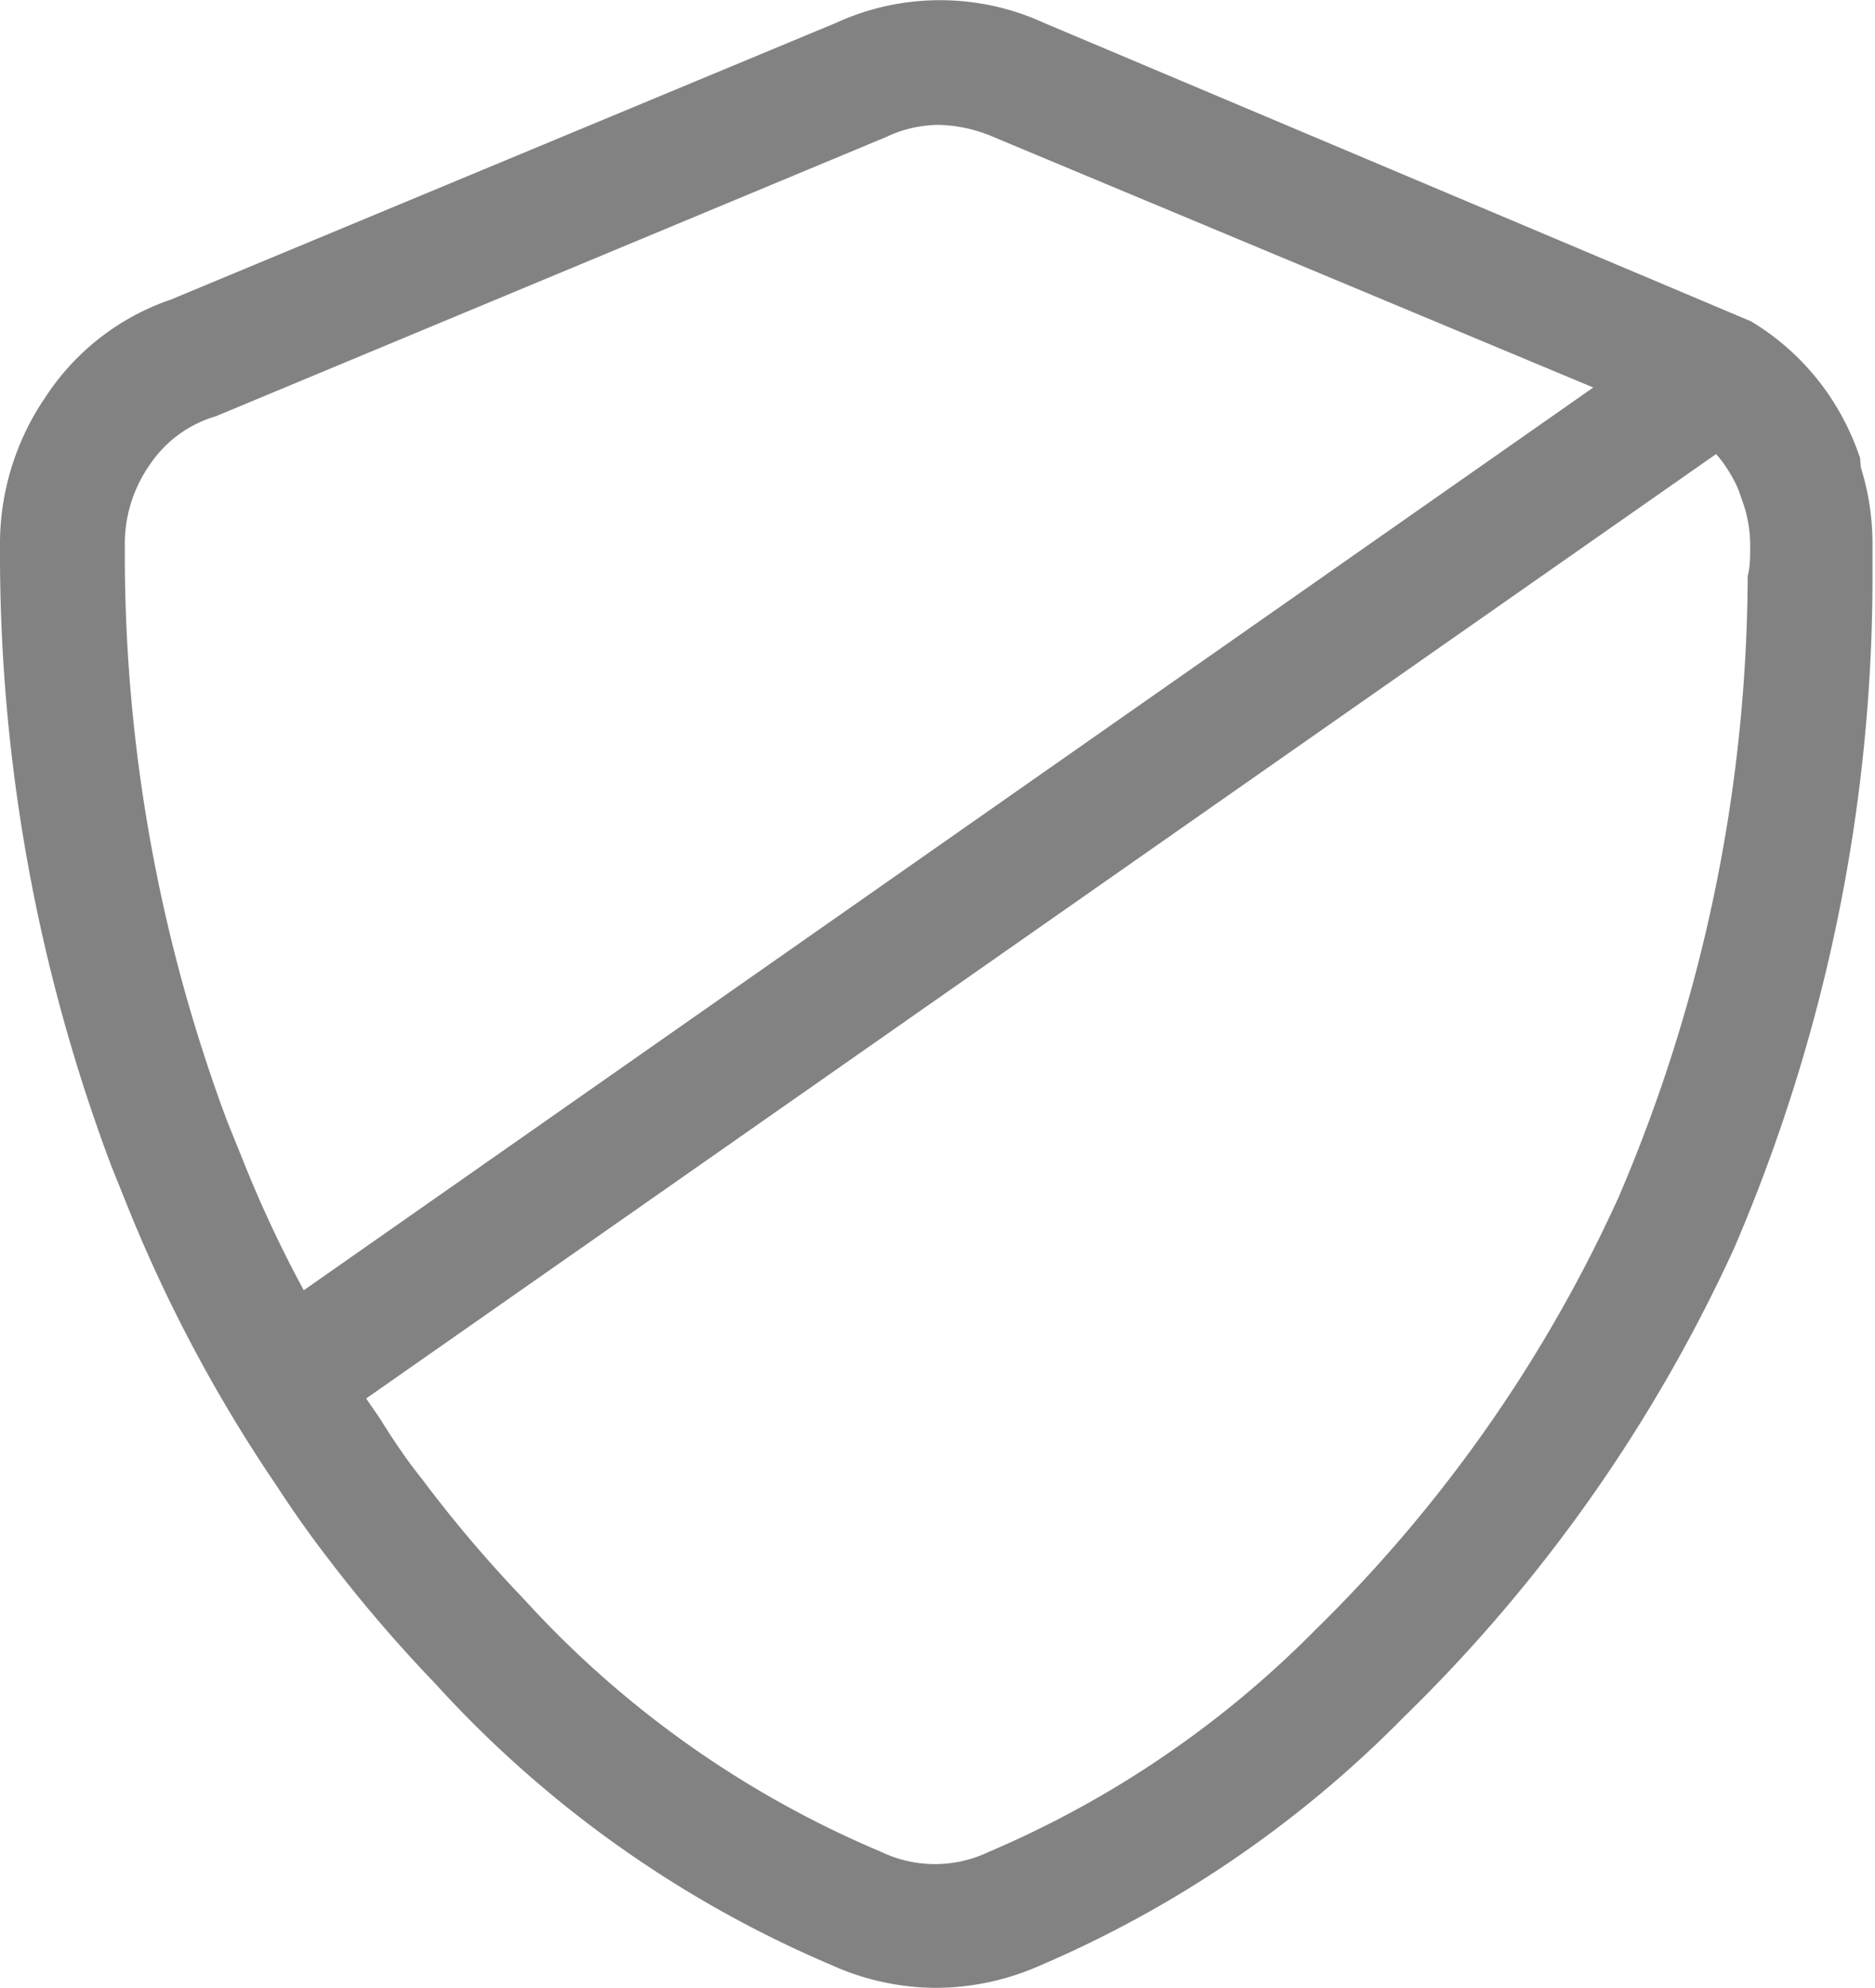 <svg xmlns="http://www.w3.org/2000/svg" viewBox="0 0 45.06 47.76"><defs><style>.cls-2{fill:#828282;}</style></defs><g id="Ebene_2" data-name="Ebene 2"><g id="Ebene_1-2" data-name="Ebene 1"><g class="cls-1"><path class="cls-2" d="M25.09.55a6,6,0,0,0-5,0L4.1,7.2a5.85,5.85,0,0,0-3,2.33A6.25,6.25,0,0,0,0,13.15,41.75,41.75,0,0,0,2.67,28l.37.92a35.48,35.48,0,0,0,3.61,6.78c.39.6.78,1.15,1.14,1.62a34.76,34.76,0,0,0,2.67,3.13A27.26,27.26,0,0,0,20,47.22a6.12,6.12,0,0,0,2.5.54,6.19,6.19,0,0,0,2.41-.5,27.38,27.38,0,0,0,8.82-6A37.54,37.54,0,0,0,41.67,30,40.89,40.89,0,0,0,45,14c0-.29,0-.6,0-.88a6.17,6.17,0,0,0-.28-1.89L44.7,11A6.26,6.26,0,0,0,44,9.56a6,6,0,0,0-1.92-1.84ZM3,13.15a3.32,3.32,0,0,1,.61-2A2.89,2.89,0,0,1,5.19,10L21.3,3.29A3,3,0,0,1,22.55,3a3.56,3.56,0,0,1,1.37.31l14.37,6L7.3,31a29.39,29.39,0,0,1-1.48-3.17l-.36-.89A38.93,38.93,0,0,1,3,13.15Zm39,.69v.1a38.22,38.22,0,0,1-3.1,14.82,34.48,34.48,0,0,1-7.27,10.38,24.54,24.54,0,0,1-7.86,5.35,3,3,0,0,1-2.6,0,24.4,24.4,0,0,1-8.58-6.07,31.26,31.26,0,0,1-2.46-2.9c-.33-.41-.66-.89-1-1.44l-.33-.48L41.24,10.91a2.34,2.34,0,0,1,.24.31,3.29,3.29,0,0,1,.3.55l.09.26a3.1,3.1,0,0,1,.19,1.12C42.06,13.37,42.06,13.62,42,13.84Z"/></g></g></g></svg>